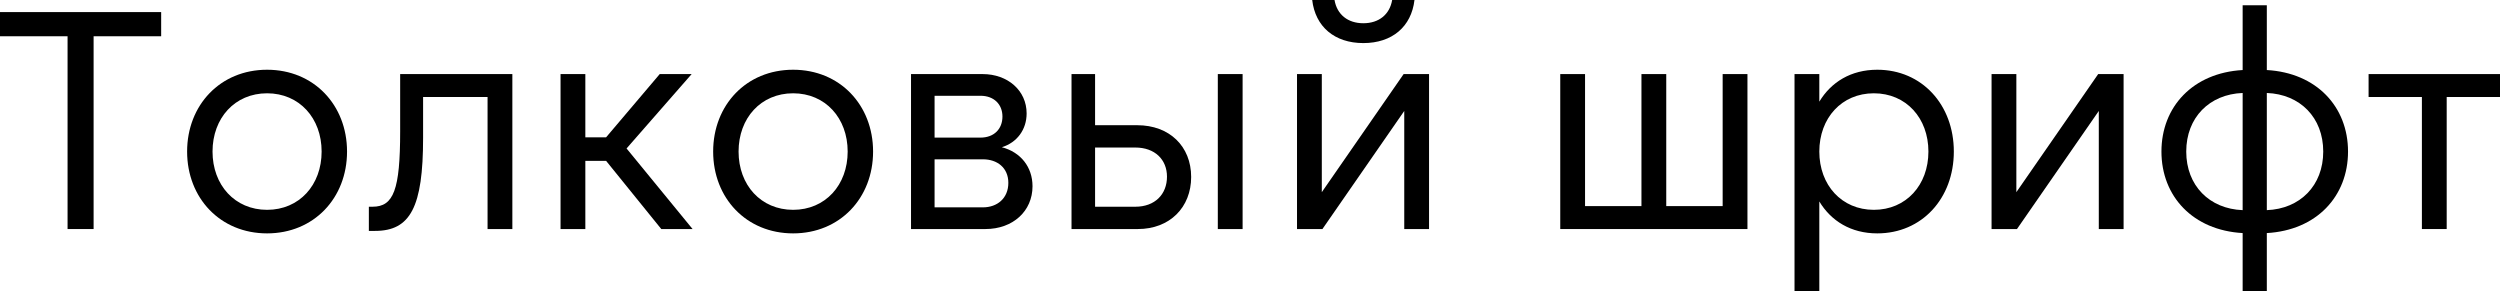 <svg width="682" height="80" viewBox="0 0 682 80" fill="none" xmlns="http://www.w3.org/2000/svg">
<path d="M0 3.297V9.892H18.432V62.483H25.534V9.892H43.966V3.297H0Z" fill="black"/>
<path d="M72.858 63.667C85.625 63.667 94.672 54.028 94.672 41.345C94.672 28.663 85.625 19.024 72.858 19.024C60.09 19.024 51.044 28.663 51.044 41.345C51.044 54.028 60.09 63.667 72.858 63.667ZM72.858 57.241C64.064 57.241 57.977 50.477 57.977 41.345C57.977 32.214 64.064 25.45 72.858 25.45C81.651 25.45 87.739 32.214 87.739 41.345C87.739 50.477 81.651 57.241 72.858 57.241Z" fill="black"/>
<path d="M100.624 62.99H102.315C111.954 62.99 115.42 56.48 115.42 37.625V26.464H133.007V62.483H139.771V20.208H109.164V35.849C109.164 51.745 107.388 56.395 101.639 56.395H100.624V62.99Z" fill="black"/>
<path d="M180.396 62.483H188.935L170.926 40.5L188.682 20.208H179.973L165.346 37.456H159.681V20.208H152.917V62.483H159.681V43.882H165.346L180.396 62.483Z" fill="black"/>
<path d="M216.363 63.667C229.13 63.667 238.177 54.028 238.177 41.345C238.177 28.663 229.13 19.024 216.363 19.024C203.596 19.024 194.549 28.663 194.549 41.345C194.549 54.028 203.596 63.667 216.363 63.667ZM216.363 57.241C207.57 57.241 201.482 50.477 201.482 41.345C201.482 32.214 207.57 25.45 216.363 25.45C225.156 25.45 231.244 32.214 231.244 41.345C231.244 50.477 225.156 57.241 216.363 57.241Z" fill="black"/>
<path d="M254.952 43.459H268.142C272.031 43.459 275.075 45.742 275.075 49.885C275.075 54.112 272.031 56.565 268.142 56.565H254.952V43.459ZM254.952 26.126H267.465C271.185 26.126 273.468 28.494 273.468 31.791C273.468 35.173 271.185 37.541 267.465 37.541H254.952V26.126ZM268.818 62.483C276.343 62.483 281.67 57.579 281.67 50.815C281.67 45.573 278.457 41.514 273.299 40.162C277.442 38.893 280.063 35.342 280.063 30.946C280.063 24.689 274.906 20.208 268.057 20.208H248.526V62.483H268.818Z" fill="black"/>
<path d="M332.219 62.483H338.983V20.208H332.219V62.483ZM298.737 40.246H309.729C315.055 40.246 318.353 43.544 318.353 48.194C318.353 53.013 315.055 56.395 309.729 56.395H298.737V40.246ZM310.405 62.483C319.114 62.483 324.948 56.565 324.948 48.279C324.948 39.908 319.029 34.158 310.236 34.158H298.737V20.208H292.311V62.483H310.405Z" fill="black"/>
<path d="M353.825 20.208V62.483H360.758L383.08 30.269V62.483H389.844V20.208H382.911L360.589 52.422V20.208H353.825ZM371.919 11.753C379.782 11.753 385.025 7.271 385.87 0H379.782C379.106 3.974 376.147 6.341 371.919 6.341C367.692 6.341 364.732 3.974 364.056 0H357.968C358.814 7.271 364.056 11.753 371.919 11.753Z" fill="black"/>
<path d="M476.705 62.483V20.208H469.941V56.226H454.553V20.208H447.789V56.226H432.401V20.208H425.637V62.483H476.705Z" fill="black"/>
<path d="M511.19 57.241C502.397 57.241 496.309 50.477 496.309 41.345C496.309 32.214 502.397 25.45 511.19 25.45C519.984 25.45 526.071 32.214 526.071 41.345C526.071 50.477 519.984 57.241 511.19 57.241ZM512.12 63.667C524.296 63.667 533.004 54.112 533.004 41.345C533.004 28.578 524.296 19.024 512.12 19.024C504.933 19.024 499.522 22.406 496.309 27.733V20.208H489.545V79.393H496.309V54.958C499.522 60.285 504.933 63.667 512.12 63.667Z" fill="black"/>
<path d="M543.298 20.208V62.483H550.231L572.552 30.269V62.483H579.316V20.208H572.383L550.062 52.422V20.208H543.298Z" fill="black"/>
<path d="M611.794 19.108C598.266 19.869 589.642 29.085 589.642 41.345C589.642 53.605 598.266 62.821 611.794 63.582V79.393H618.389V63.582C631.918 62.821 640.542 53.605 640.542 41.345C640.542 29.085 631.918 19.869 618.389 19.108V1.437H611.794V19.108ZM618.389 25.365C627.436 25.703 633.778 32.045 633.778 41.345C633.778 50.646 627.436 56.987 618.389 57.325V25.365ZM611.794 57.325C602.747 56.987 596.406 50.646 596.406 41.345C596.406 32.045 602.747 25.703 611.794 25.365V57.325Z" fill="black"/>
<path d="M646.15 20.208V26.464H660.693V62.483H667.457V26.464H682V20.208H646.15Z" fill="black"/>
</svg>
